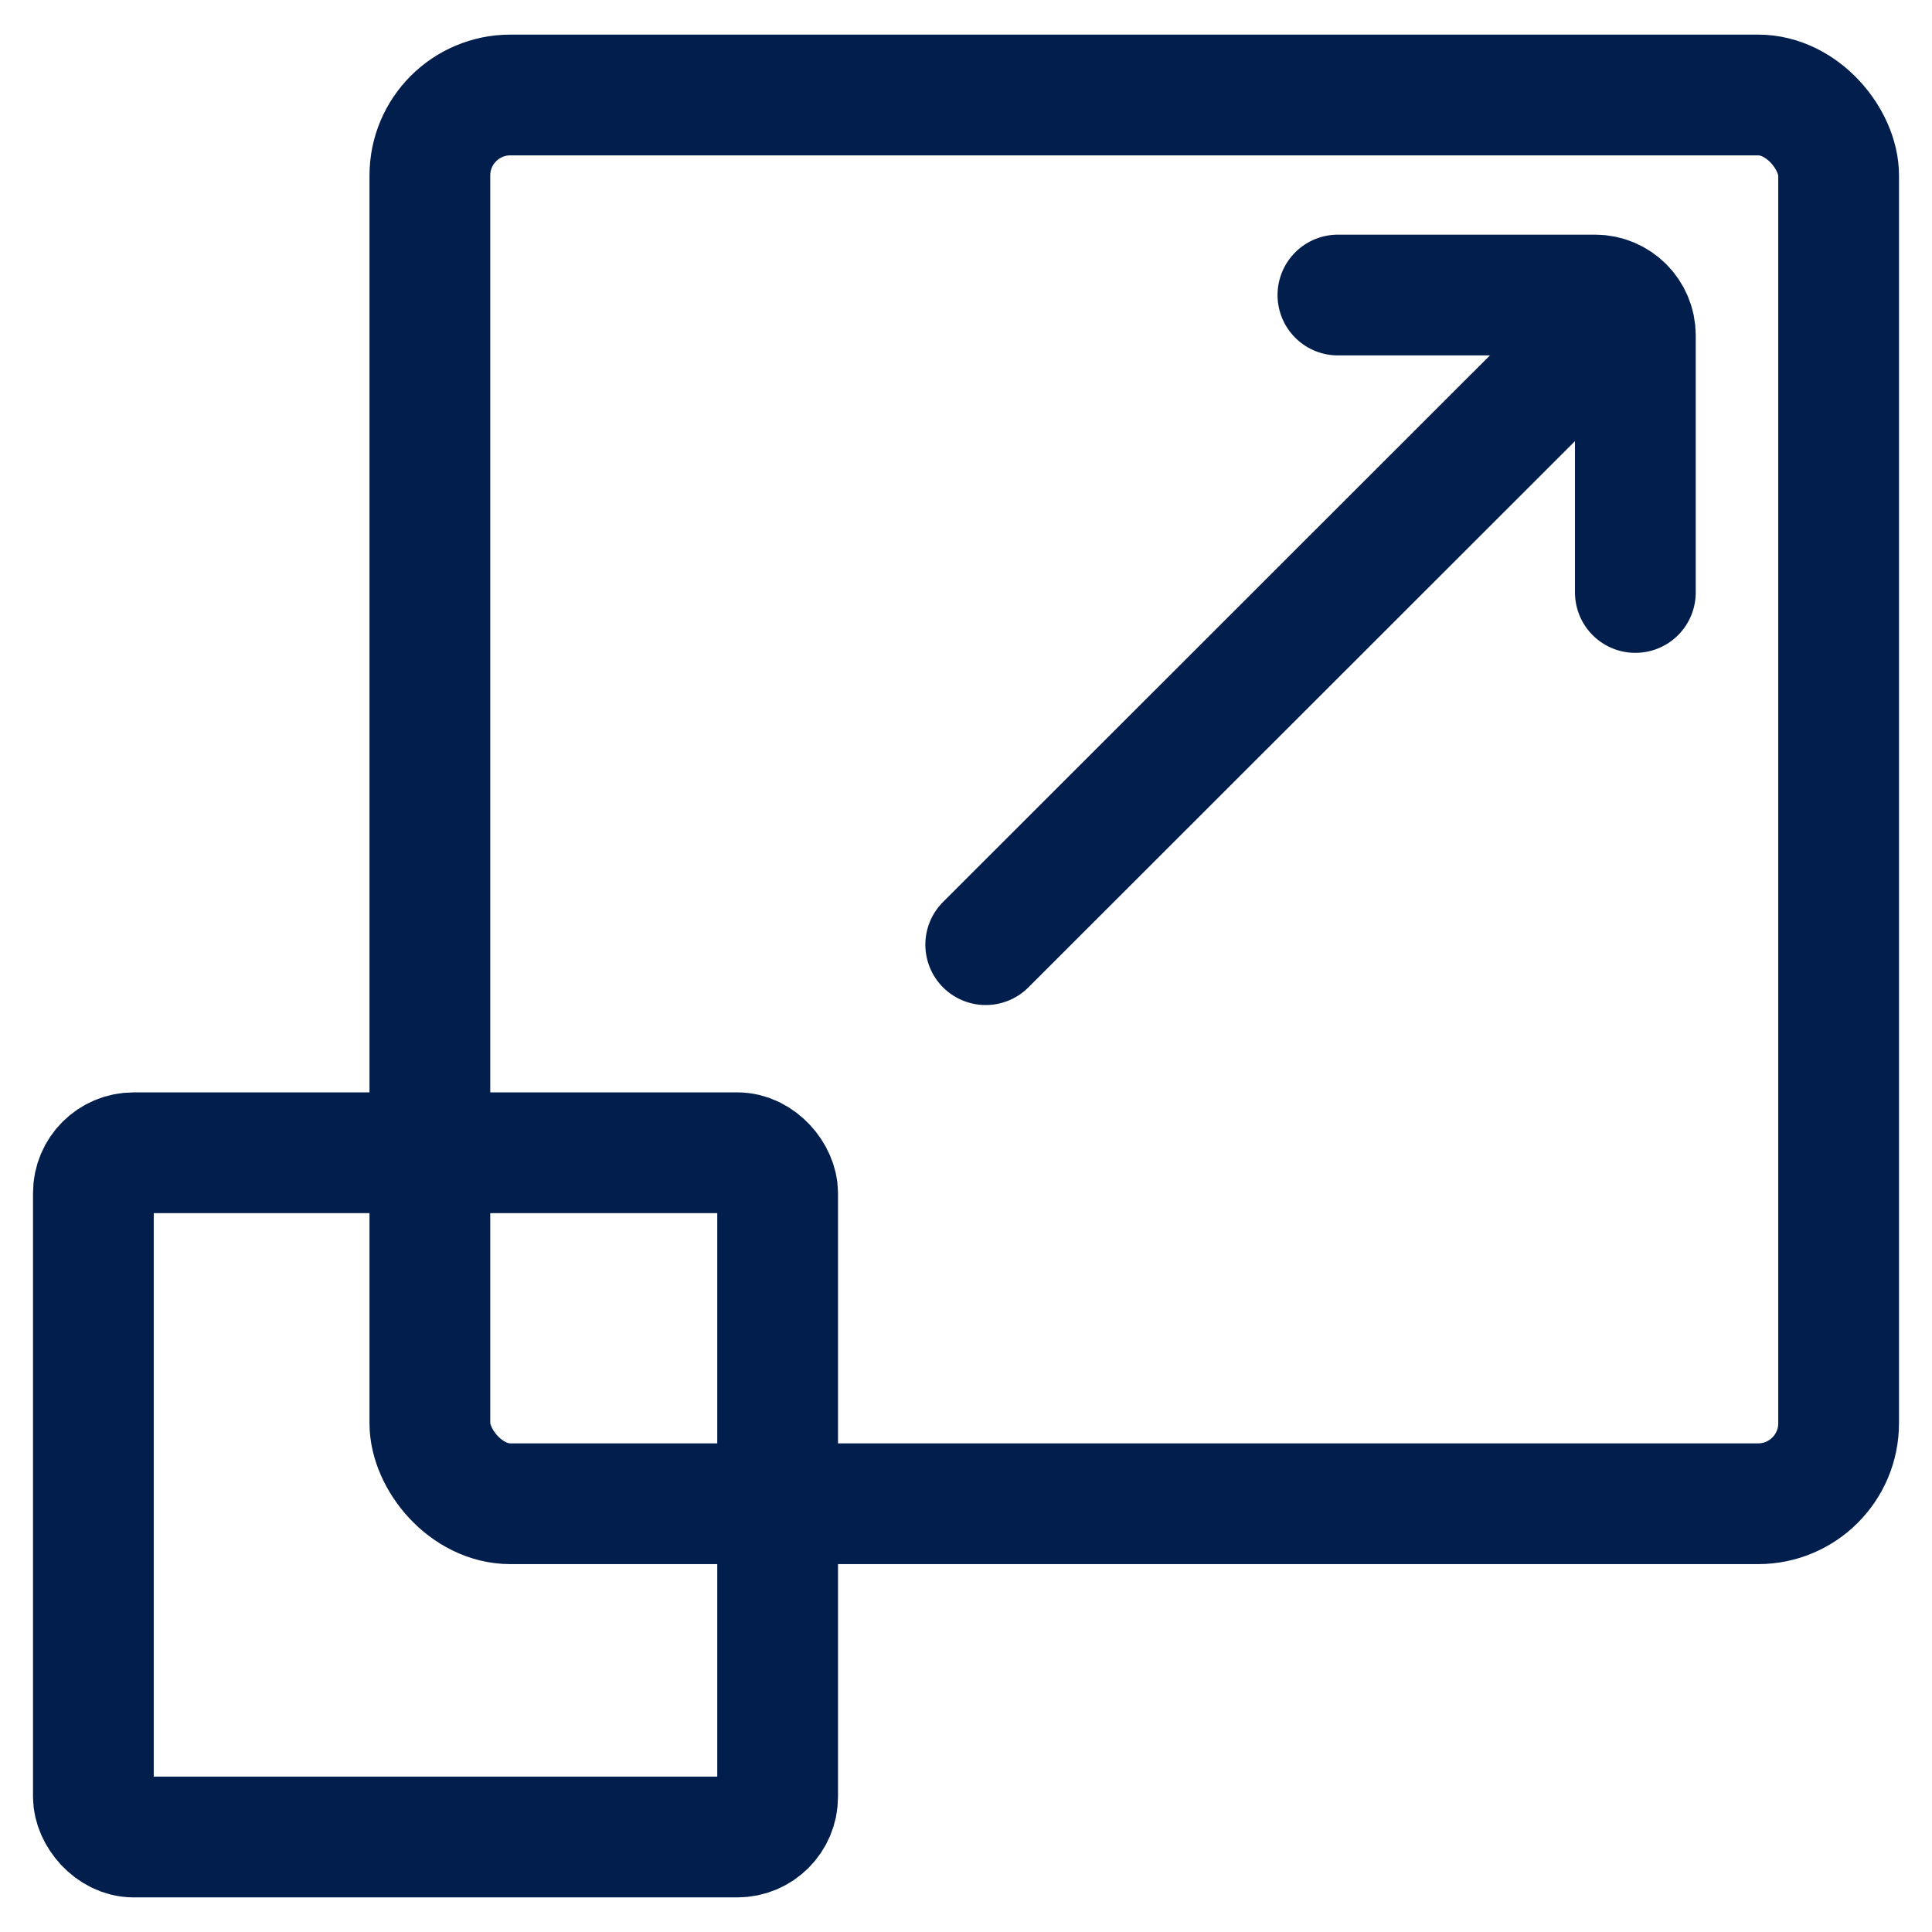 <?xml version="1.0" encoding="UTF-8"?>
<svg xmlns="http://www.w3.org/2000/svg" id="Layer_1" data-name="Layer 1" viewBox="0 0 48 48">
  <defs>
    <style>
      .cls-1 {
        fill: none;
        stroke: #021e4c;
        stroke-linecap: round;
        stroke-miterlimit: 10;
        stroke-width: 3px;
      }
    </style>
  </defs>
  <rect class="cls-1" x="10.68" y="2.36" width="35" height="35" rx="2" ry="2"></rect>
  <line class="cls-1" x1="24.49" y1="23.47" x2="40.05" y2="7.92"></line>
  <path class="cls-1" d="M33.24,7.33h6.39c.55,0,1,.45,1,1v6.39"></path>
  <rect class="cls-1" x="2.32" y="28.64" width="17" height="17" rx="1" ry="1"></rect>
</svg>
